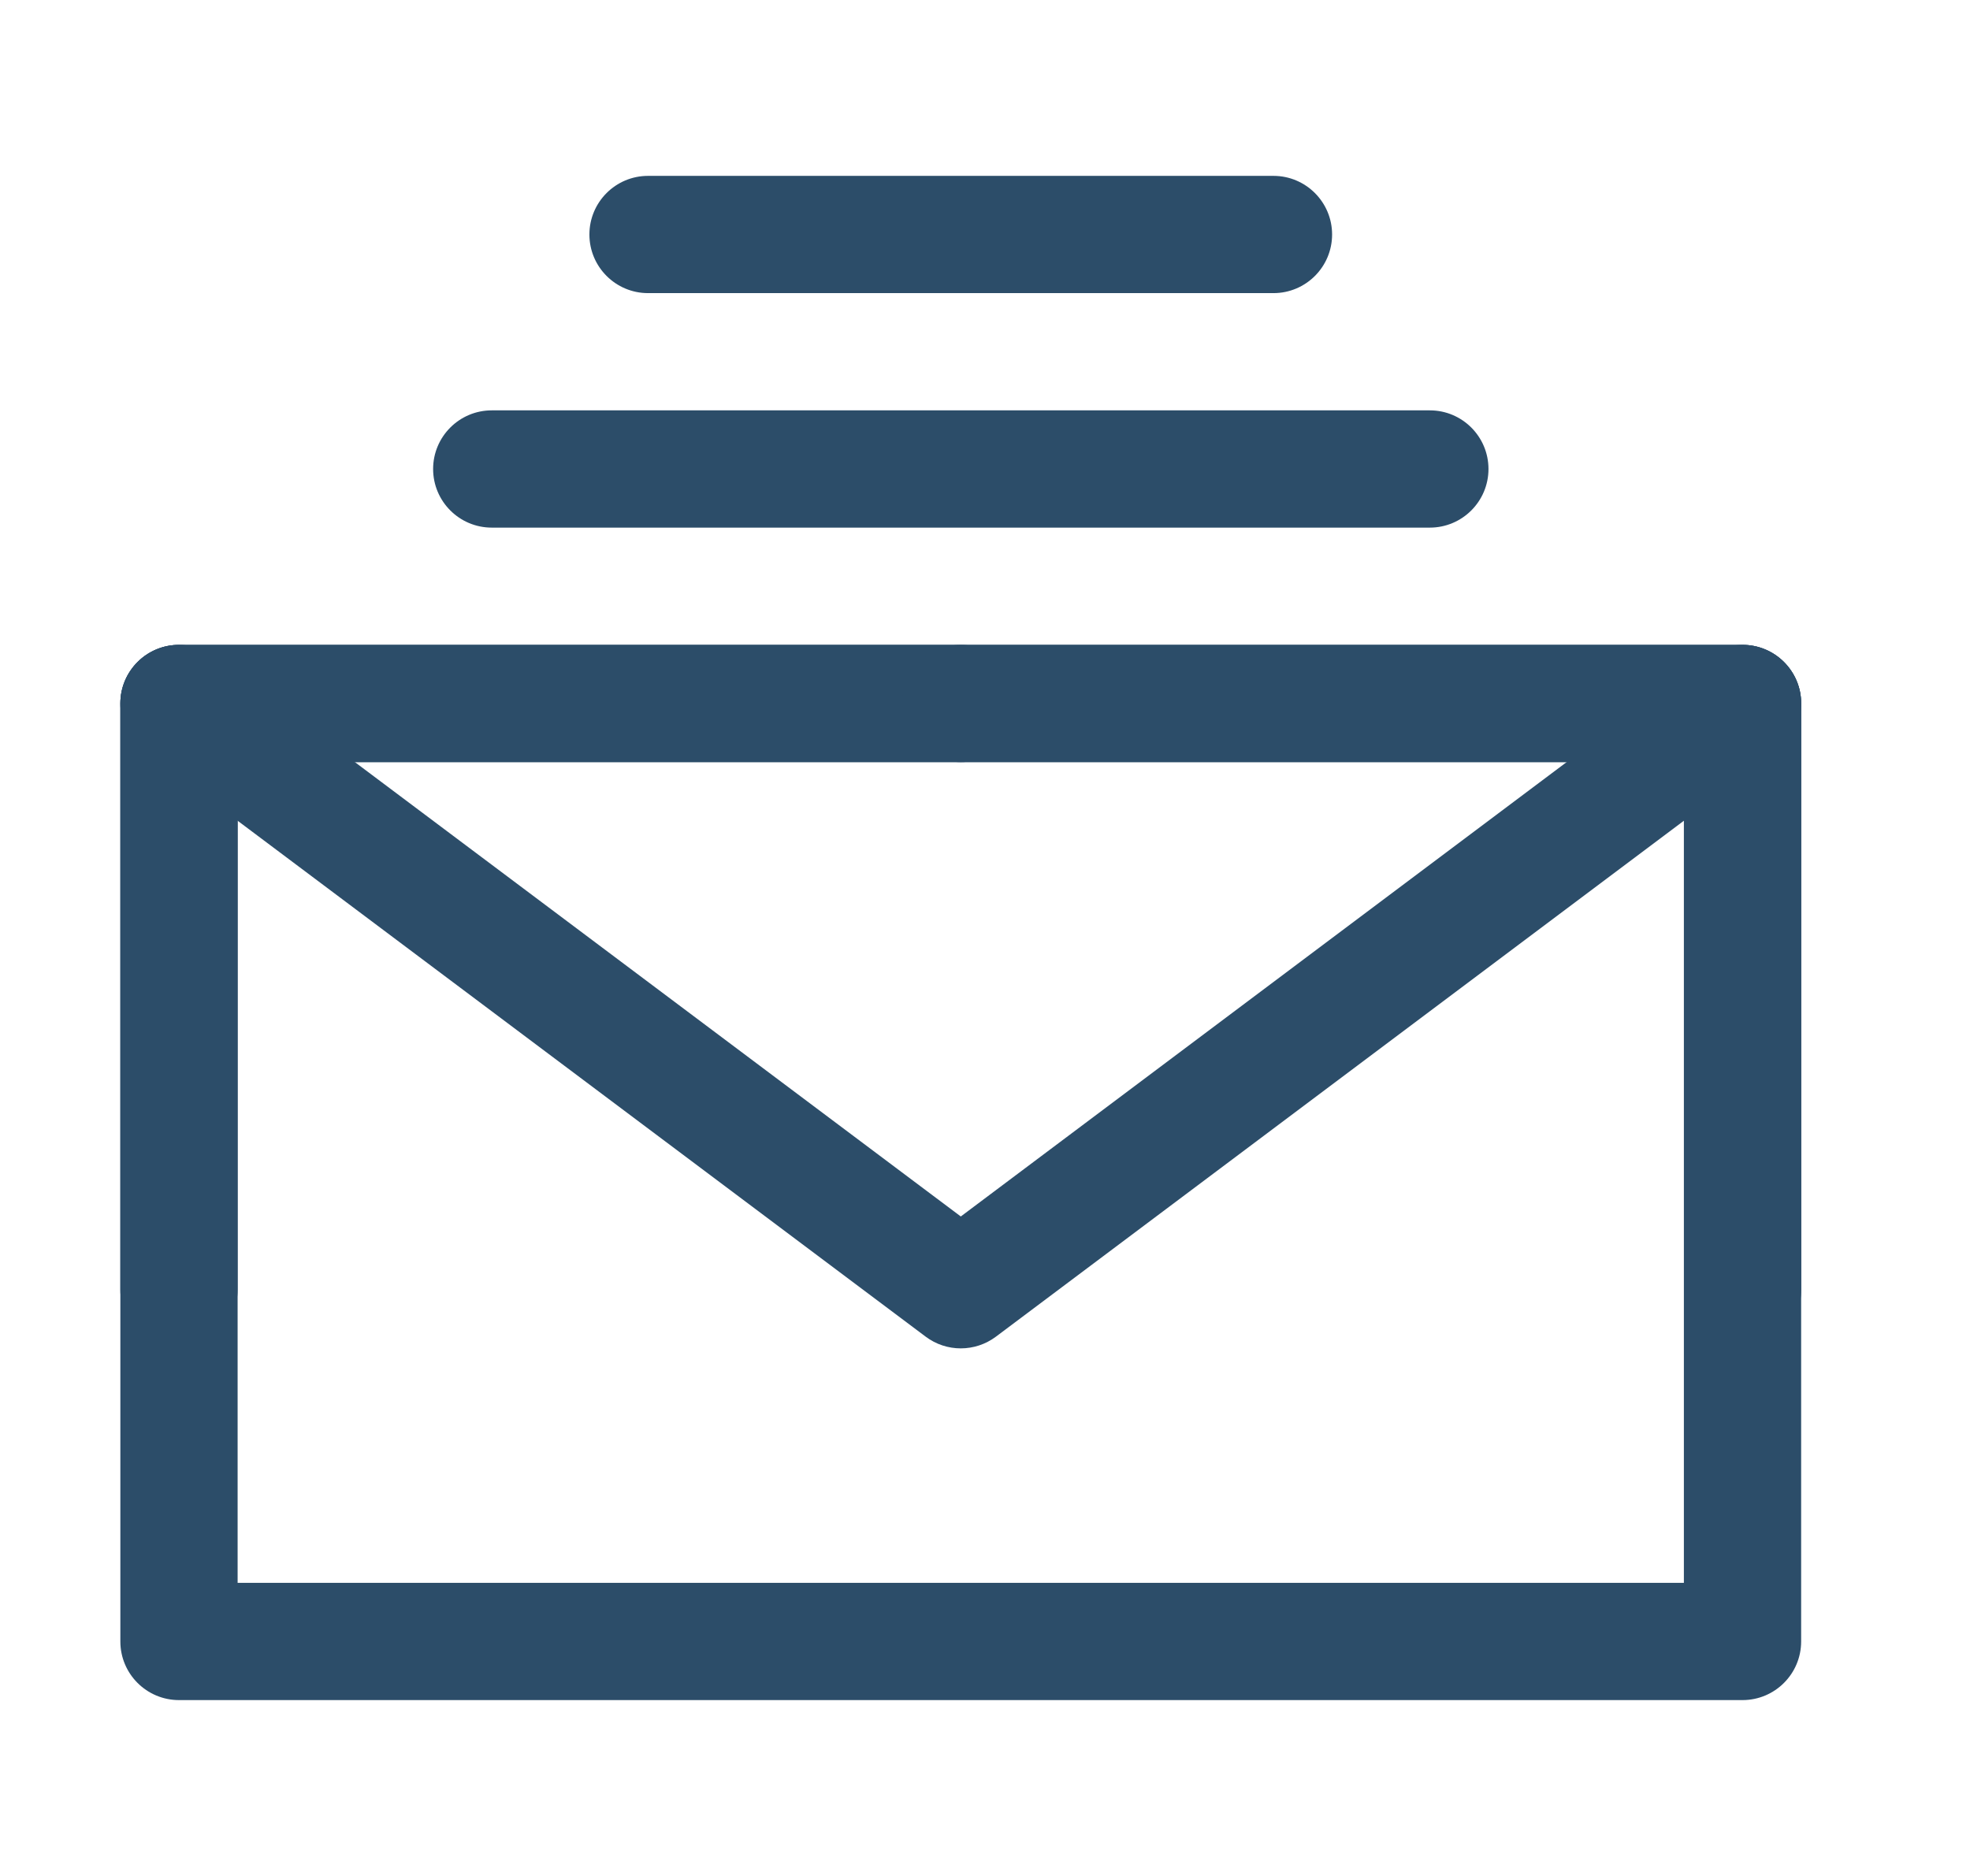 <?xml version="1.0" encoding="UTF-8"?> <svg xmlns="http://www.w3.org/2000/svg" width="21" height="20" viewBox="0 0 21 20" fill="none"><path fill-rule="evenodd" clip-rule="evenodd" d="M1.283 7.5C1.283 7.155 1.563 6.875 1.908 6.875H18.575C18.92 6.875 19.2 7.155 19.2 7.5V17.5C19.2 17.845 18.92 18.125 18.575 18.125H1.908C1.563 18.125 1.283 17.845 1.283 17.5V7.5ZM2.533 8.125V16.875H17.95V8.125H2.533Z" fill="#2C4D69"></path><path fill-rule="evenodd" clip-rule="evenodd" d="M1.408 7.125C1.615 6.849 2.007 6.793 2.283 7L10.242 12.969L18.2 7C18.476 6.793 18.868 6.849 19.075 7.125C19.282 7.401 19.226 7.793 18.95 8L10.617 14.25C10.394 14.417 10.089 14.417 9.867 14.25L1.533 8C1.257 7.793 1.201 7.401 1.408 7.125Z" fill="#2C4D69"></path><path fill-rule="evenodd" clip-rule="evenodd" d="M1.283 7.5C1.283 7.155 1.563 6.875 1.908 6.875H10.242C10.587 6.875 10.867 7.155 10.867 7.5C10.867 7.845 10.587 8.125 10.242 8.125H2.533V13.75C2.533 14.095 2.253 14.375 1.908 14.375C1.563 14.375 1.283 14.095 1.283 13.75V7.5Z" fill="#2C4D69"></path><path fill-rule="evenodd" clip-rule="evenodd" d="M9.617 7.5C9.617 7.155 9.897 6.875 10.242 6.875H18.576C18.921 6.875 19.201 7.155 19.201 7.5V13.75C19.201 14.095 18.921 14.375 18.576 14.375C18.23 14.375 17.951 14.095 17.951 13.75V8.125H10.242C9.897 8.125 9.617 7.845 9.617 7.5Z" fill="#2C4D69"></path><path fill-rule="evenodd" clip-rule="evenodd" d="M4.617 5C4.617 4.655 4.897 4.375 5.242 4.375H15.242C15.587 4.375 15.867 4.655 15.867 5C15.867 5.345 15.587 5.625 15.242 5.625H5.242C4.897 5.625 4.617 5.345 4.617 5Z" fill="#2C4D69"></path><path fill-rule="evenodd" clip-rule="evenodd" d="M6.283 2.5C6.283 2.155 6.563 1.875 6.908 1.875H13.575C13.92 1.875 14.2 2.155 14.2 2.5C14.2 2.845 13.92 3.125 13.575 3.125H6.908C6.563 3.125 6.283 2.845 6.283 2.5Z" fill="#2C4D69"></path></svg> 